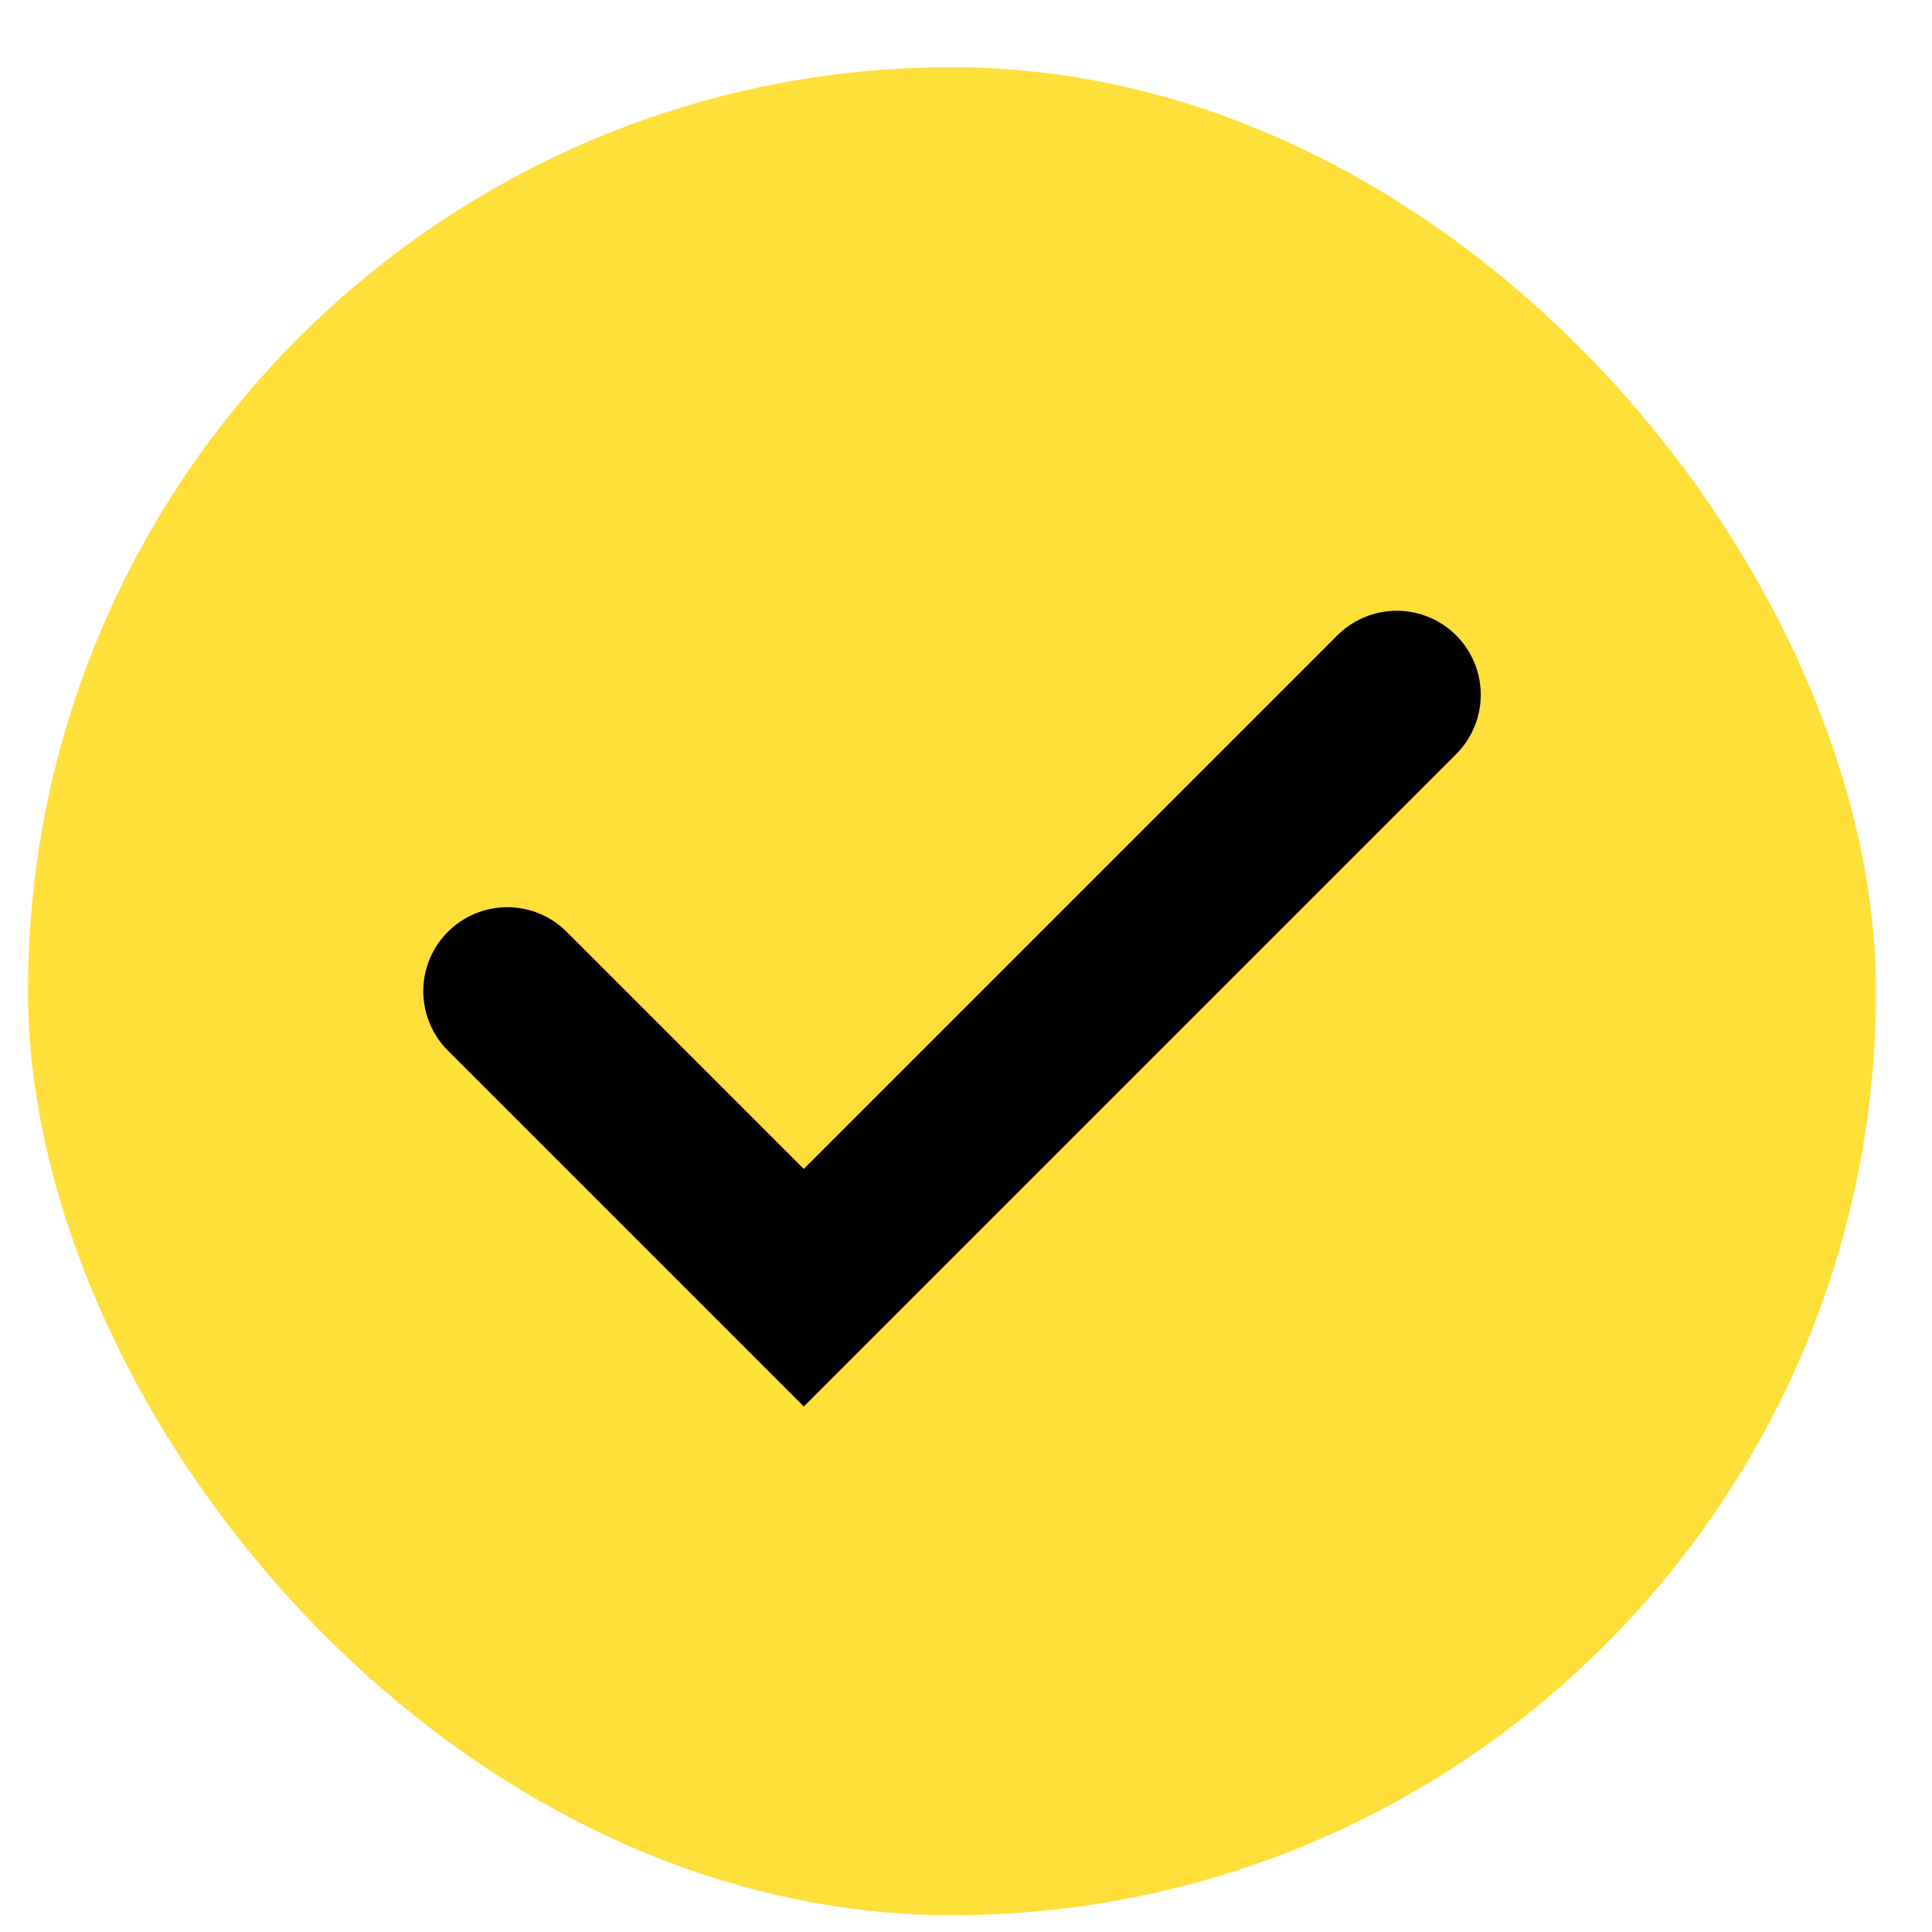 <svg width="23" height="23" viewBox="0 0 23 23" fill="none" xmlns="http://www.w3.org/2000/svg">
<rect x="0.333" y="0.8" width="22" height="22" rx="11" fill="#FFDF39"/>
<path d="M6.039 11.8L9.569 15.33L16.628 8.271" stroke="black" stroke-width="2" stroke-linecap="round"/>
</svg>
